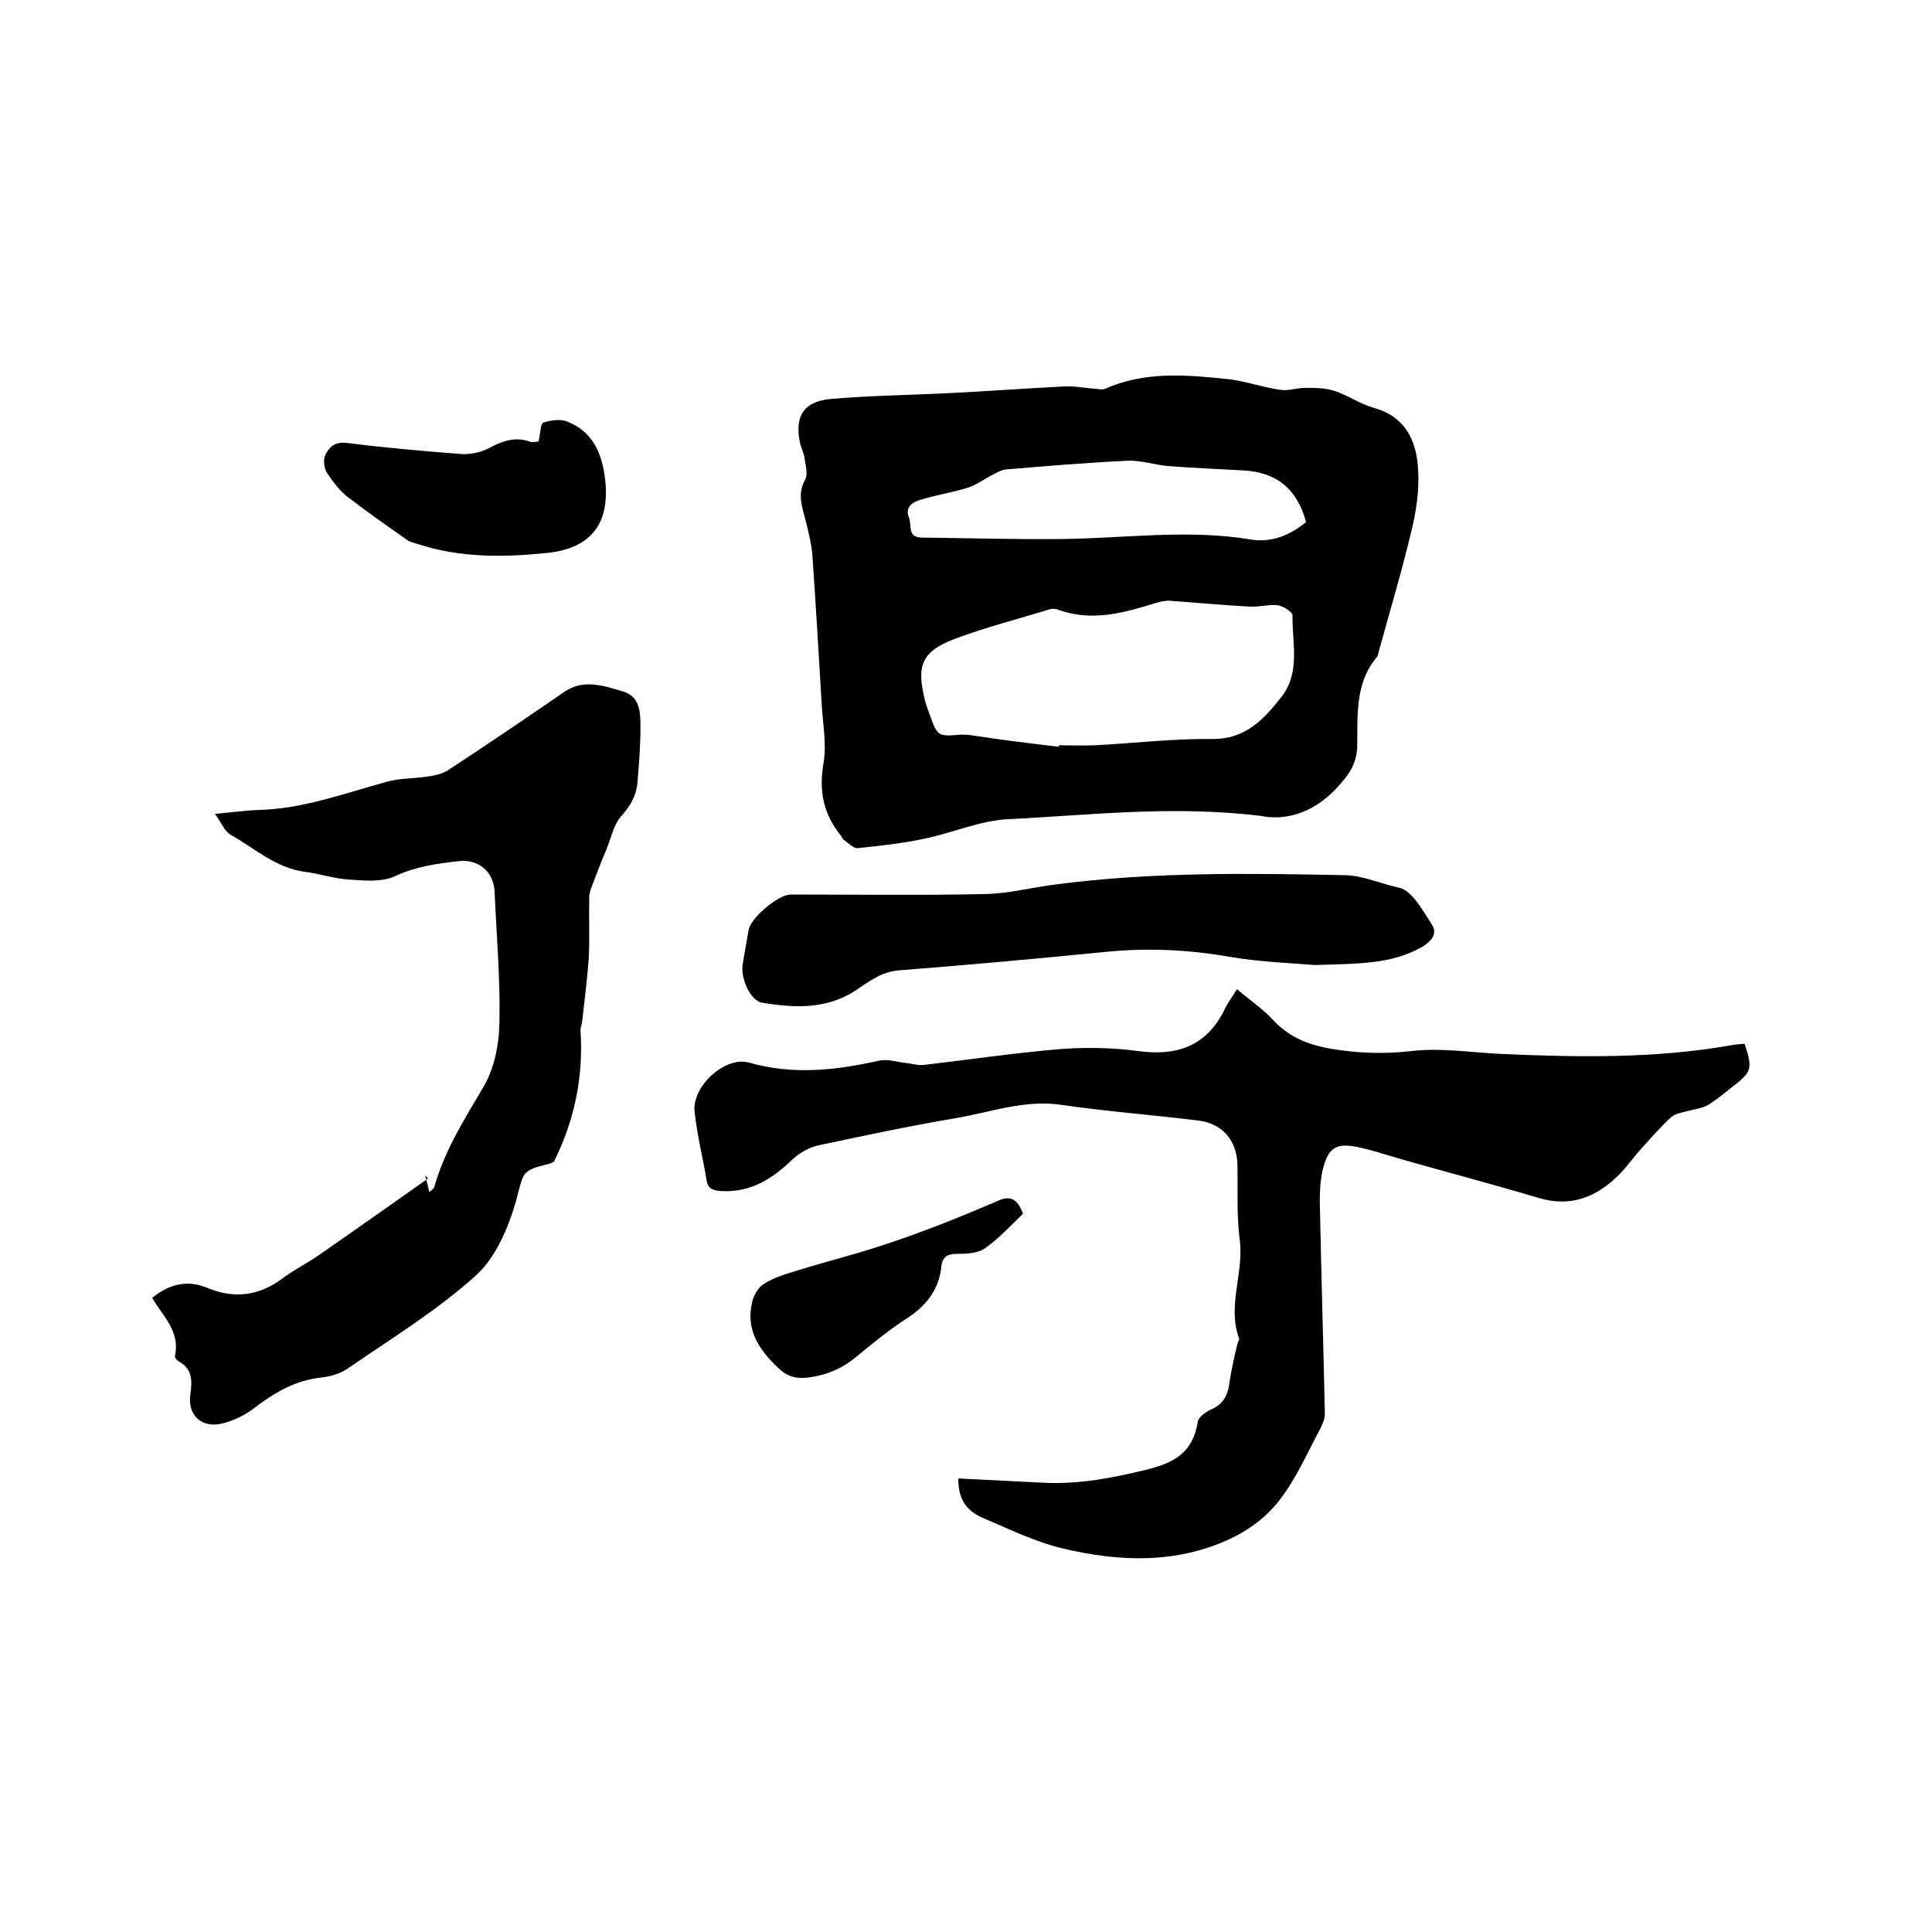 <svg enable-background="new 0 0 400 400" viewBox="0 0 400 400" xmlns="http://www.w3.org/2000/svg"><path d="m260.9 168.9c-18.6-2.2-35.4-.1-52.2.7-5.8.3-11.4 2.8-17.1 4-4.6 1-9.3 1.5-14 2-.9.1-2-1.1-3-1.8-.2-.2-.3-.5-.5-.8-3.6-4.4-4.6-9.2-3.6-15 .7-4-.2-8.4-.4-12.6-.6-10.1-1.2-20.3-1.9-30.4-.2-2.4-.8-4.8-1.4-7.2-.7-2.8-1.8-5.5-.1-8.5.6-1.1.1-2.9-.1-4.3-.1-1-.6-2-.9-3-1.3-5.7.6-8.9 6.3-9.4 8.1-.7 16.2-.8 24.4-1.2 8-.4 16-1 24.1-1.4 2.2-.1 4.3.4 6.5.5.6.1 1.3.2 1.8 0 8.3-3.7 16.9-2.9 25.5-2 3.6.4 7.1 1.7 10.7 2.2 1.7.3 3.5-.4 5.2-.4 2 0 4.1 0 6 .6 2.8.9 5.3 2.7 8.1 3.5 6.7 1.8 9 6.9 9.3 12.8.3 4.2-.4 8.7-1.4 12.8-2 8.4-4.5 16.7-6.8 25.1-.1.3-.1.7-.3.9-4.6 5.4-4 12.1-4.1 18.5-.1 3.2-1.3 5.3-3.4 7.7-4.9 5.8-11 7.9-16.7 6.7zm-41.7-14.3c0-.1 0-.2.1-.3 2.4 0 4.9.1 7.3 0 8.1-.4 16.2-1.4 24.3-1.3 6.9.1 10.7-4 14.4-8.7 4-5.1 2.2-11.2 2.3-16.9 0-.7-1.9-1.9-3.1-2.1-1.8-.2-3.8.4-5.6.3-5.5-.3-11-.8-16.4-1.2-1-.1-2.1.1-3.1.4-6.7 2.1-13.4 4-20.4 1.4-.5-.2-1.3-.2-1.8 0-6.6 2-13.2 3.7-19.6 6.1-6.8 2.6-7.9 5.5-6.1 12.7.2.9.6 1.8.9 2.7 1.7 4.8 1.7 4.8 6.6 4.4.6 0 1.2 0 1.9.1 5.9.9 12.1 1.7 18.3 2.4zm51.2-46.5c-1.8-6.8-6-10.3-12.9-10.7-5.2-.3-10.4-.5-15.5-.9-2.9-.2-5.9-1.3-8.8-1.1-8.3.4-16.7 1.1-25 1.8-.9.1-1.7.6-2.5 1-1.8.9-3.5 2.2-5.4 2.8-3.2 1-6.6 1.5-9.8 2.5-1.6.5-3.2 1.5-2.3 3.7.6 1.6-.4 4.1 2.7 4.1 9.5.1 19 .4 28.5.3 13.2-.1 26.4-2.1 39.6.1 4.3.7 8.1-.9 11.4-3.6z"/><path d="m256.1 204.8c2.7 2.3 5.4 4.1 7.5 6.4 3.8 4.1 8.5 5.5 13.7 6.2 5 .7 9.9.8 15 .2 6-.7 12.2.3 18.4.6 16 .7 31.9 1 47.8-1.8.9-.2 1.9-.2 2.7-.3 1.7 5.2 1.5 5.8-2.5 8.9-1.7 1.3-3.3 2.7-5.1 3.8-1.3.7-3 .9-4.5 1.3-1.1.3-2.3.5-3.1 1.2-2.1 1.9-4 4.1-5.9 6.2-1.6 1.7-2.9 3.6-4.5 5.3-4.7 4.9-10.2 7.3-17.1 5.2-9.4-2.8-18.9-5.3-28.4-8-2.8-.8-5.7-1.8-8.5-2.4-4.9-1.1-6.6-.2-7.8 4.8-.6 2.8-.6 5.9-.5 8.8.3 13.9.7 27.7 1 41.6 0 1-.5 2-.9 2.9-2.7 5-5 10.4-8.5 14.9-2.5 3.3-6.2 6.1-10 7.9-11.2 5.3-23.1 4.9-34.8 2.1-5.6-1.3-10.9-3.9-16.3-6.2-3.9-1.6-5.4-4.1-5.4-8.3l18 .9c7.1.3 13.9-1 20.9-2.7 6.1-1.5 9.7-3.7 10.7-10 .2-1 1.8-2.1 3-2.6 2.6-1.2 3.3-3.3 3.6-5.8.4-2.6 1-5.2 1.6-7.7.1-.4.5-.9.3-1.2-2.4-6.7 1-13.3.2-20.1-.7-5.2-.4-10.6-.5-15.9-.2-4.9-3.1-8.4-8.1-9-9.6-1.2-19.2-1.9-28.7-3.3-7.5-1-14.4 1.6-21.5 2.8-9.5 1.6-18.9 3.6-28.3 5.6-2 .4-4.1 1.6-5.6 3-4.1 4-8.6 6.8-14.6 6.5-1.7-.1-2.8-.4-3.1-2.2-.8-4.8-2-9.5-2.5-14.3-.5-5.3 6.4-11.5 11.3-10.1 9.1 2.6 17.9 1.6 26.9-.4 1.8-.4 3.8.3 5.7.5 1.1.1 2.3.5 3.4.4 9.5-1.1 18.9-2.5 28.4-3.3 5.3-.4 10.8-.3 16.1.4 7.9 1.1 14-.9 17.8-8.3.6-1.4 1.6-2.7 2.7-4.5z"/><path d="m31.5 268.7c3.5-2.8 7.2-3.8 11.3-2.1 5.7 2.4 10.9 1.7 15.8-2 2.4-1.8 5.1-3.1 7.5-4.8 7.5-5.2 15-10.5 22.5-15.8-.2-.2-.4-.5-.6-.7.3 1 .5 2 .9 3.5.8-.7 1-.8 1-1 2.1-7.5 6.2-14 10.1-20.6 2.3-3.8 3.3-8.8 3.4-13.3.2-9.1-.6-18.2-1-27.3-.2-4.2-3.4-6.8-7.5-6.3-4.5.5-8.8 1.1-13.1 3.1-2.8 1.3-6.4.9-9.6.7-3-.2-6-1.2-9.1-1.6-6-.8-10.4-4.9-15.4-7.7-1.2-.7-1.8-2.4-3.2-4.3 3.5-.3 6.2-.7 8.9-.8 9.4-.2 18-3.5 26.9-5.9 2.6-.7 5.4-.6 8-1 1.5-.2 3.1-.5 4.4-1.3 8.1-5.3 16.2-10.8 24.2-16.3 4-2.7 8.2-1.2 12.2 0 3.5 1.1 3.5 4.5 3.5 7.5 0 3.7-.3 7.4-.6 11.1-.2 2.8-1.4 5-3.4 7.2-1.6 1.8-2.1 4.6-3.1 7-.9 2.1-1.7 4.2-2.5 6.3-.4 1.1-1 2.3-1 3.5-.1 4.1.1 8.3-.1 12.4-.3 4.5-.9 9-1.4 13.5-.1.6-.4 1.3-.3 1.9.6 9.5-1.3 18.4-5.5 26.9-.3.1-.5.3-.8.4-6.2 1.5-5.4 1.7-7.1 7.9-1.6 5.5-4.2 11.6-8.3 15.3-8.1 7.3-17.6 13.1-26.6 19.3-1.5 1-3.5 1.6-5.4 1.8-5.3.6-9.5 3-13.7 6.2-1.9 1.5-4.3 2.7-6.7 3.3-4.2 1.1-7.3-1.6-6.7-5.9.4-3 .5-5.4-2.5-7-.3-.2-.7-.7-.7-1 1.2-5.1-2.5-8.3-4.7-12.1z"/><path d="m272.2 199.8c-4.6-.4-11.2-.6-17.6-1.7-8.6-1.5-17.2-1.9-25.9-1-14.2 1.4-28.4 2.7-42.6 3.8-3.6.3-6.2 2.3-9 4.2-6 3.9-12.6 3.6-19.3 2.5-2.5-.4-4.6-5.2-4-8.2.4-2.3.8-4.6 1.2-6.9.4-2.4 6.1-7.3 8.7-7.3 13.4 0 26.9.2 40.3-.1 4.9-.1 9.8-1.4 14.7-2 19.9-2.6 39.9-2.3 59.9-1.9 3.6.1 7.4 1.8 11.1 2.6 2.7.6 4.9 4.8 6.8 7.7 1.1 1.7 0 3.3-2 4.5-6.4 3.7-13.4 3.5-22.3 3.8z"/><path d="m111.5 91.4c.4-1.7.4-3.7 1-3.9 1.5-.5 3.6-.8 5-.2 5.3 2.1 7.2 6.7 7.8 12.1 1 9.1-3 14.2-12.2 15.1-8.9.9-17.7 1-26.4-1.8-.8-.3-1.7-.4-2.4-.9-4.1-2.9-8.3-5.8-12.3-8.9-1.7-1.3-3.1-3.2-4.3-5-.6-.9-.8-2.6-.4-3.6.8-1.7 2-2.9 4.5-2.6 7.9 1 15.8 1.7 23.7 2.3 1.9.1 4-.3 5.7-1.2 2.8-1.5 5.5-2.5 8.7-1.3.6.1 1.2-.1 1.6-.1z"/><path d="m211.8 251.3c-2.6 2.5-5 5.1-7.8 7.1-1.5 1.1-3.9 1.2-5.9 1.2-1.9 0-3 .6-3.2 2.6-.5 4.9-3.2 8.2-7.2 10.8-3.6 2.3-7 5.1-10.4 7.9-2.9 2.4-6.1 3.8-9.9 4.3-2.7.3-4.5-.2-6.4-2.1-3.9-3.7-6.6-7.8-5.3-13.4.3-1.5 1.3-3.2 2.5-3.9 2-1.3 4.4-2 6.7-2.7 6.4-2 13-3.6 19.4-5.8 7.4-2.5 14.7-5.4 21.9-8.5 2.8-1.4 4.4-.8 5.6 2.5z"/></svg>
